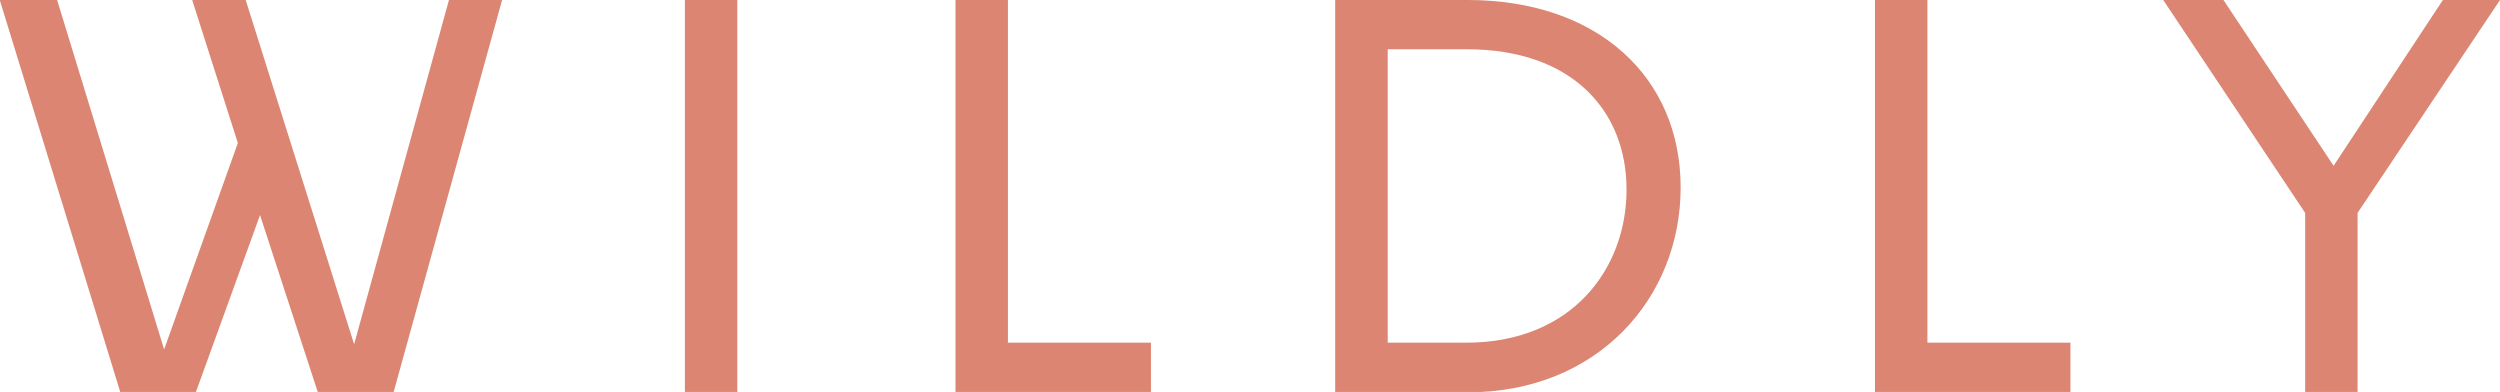 <svg id="Layer_1" data-name="Layer 1" xmlns="http://www.w3.org/2000/svg" viewBox="0 0 207.48 32.53"><defs><style>.cls-1{fill:#dc8572;}</style></defs><path class="cls-1" d="M42.93,141.71l-9,32.53H27.63l-4.79-14.68-5.32,14.68H11.24l-10-32.53H6l8.88,29L21,153.58l-3.79-11.87h4.44l9,28.57,7.87-28.57Z" transform="translate(-1.26 -141.71)"/><path class="cls-1" d="M58.1,141.71h4.35v32.53H58.1Z" transform="translate(-1.26 -141.71)"/><path class="cls-1" d="M80.56,141.71h4.35v28.44H96.78v4.09H80.56Z" transform="translate(-1.26 -141.71)"/><path class="cls-1" d="M140.74,157.27c0,9.19-6.9,17-17.67,17h-11V141.71h11C133.84,141.71,140.74,148.09,140.74,157.27Zm-4.49.18c0-6.6-4.57-11.65-13.23-11.65h-6.59v24.35h6.51C131.73,170.15,136.25,164,136.25,157.45Z" transform="translate(-1.26 -141.71)"/><path class="cls-1" d="M156.87,141.71h4.35v28.44h11.87v4.09H156.87Z" transform="translate(-1.26 -141.71)"/><path class="cls-1" d="M208.74,141.71l-11.82,17.67v14.86h-4.35V159.38l-11.78-17.67h5l9.14,13.76L204,141.71Z" transform="translate(-1.26 -141.71)"/></svg>